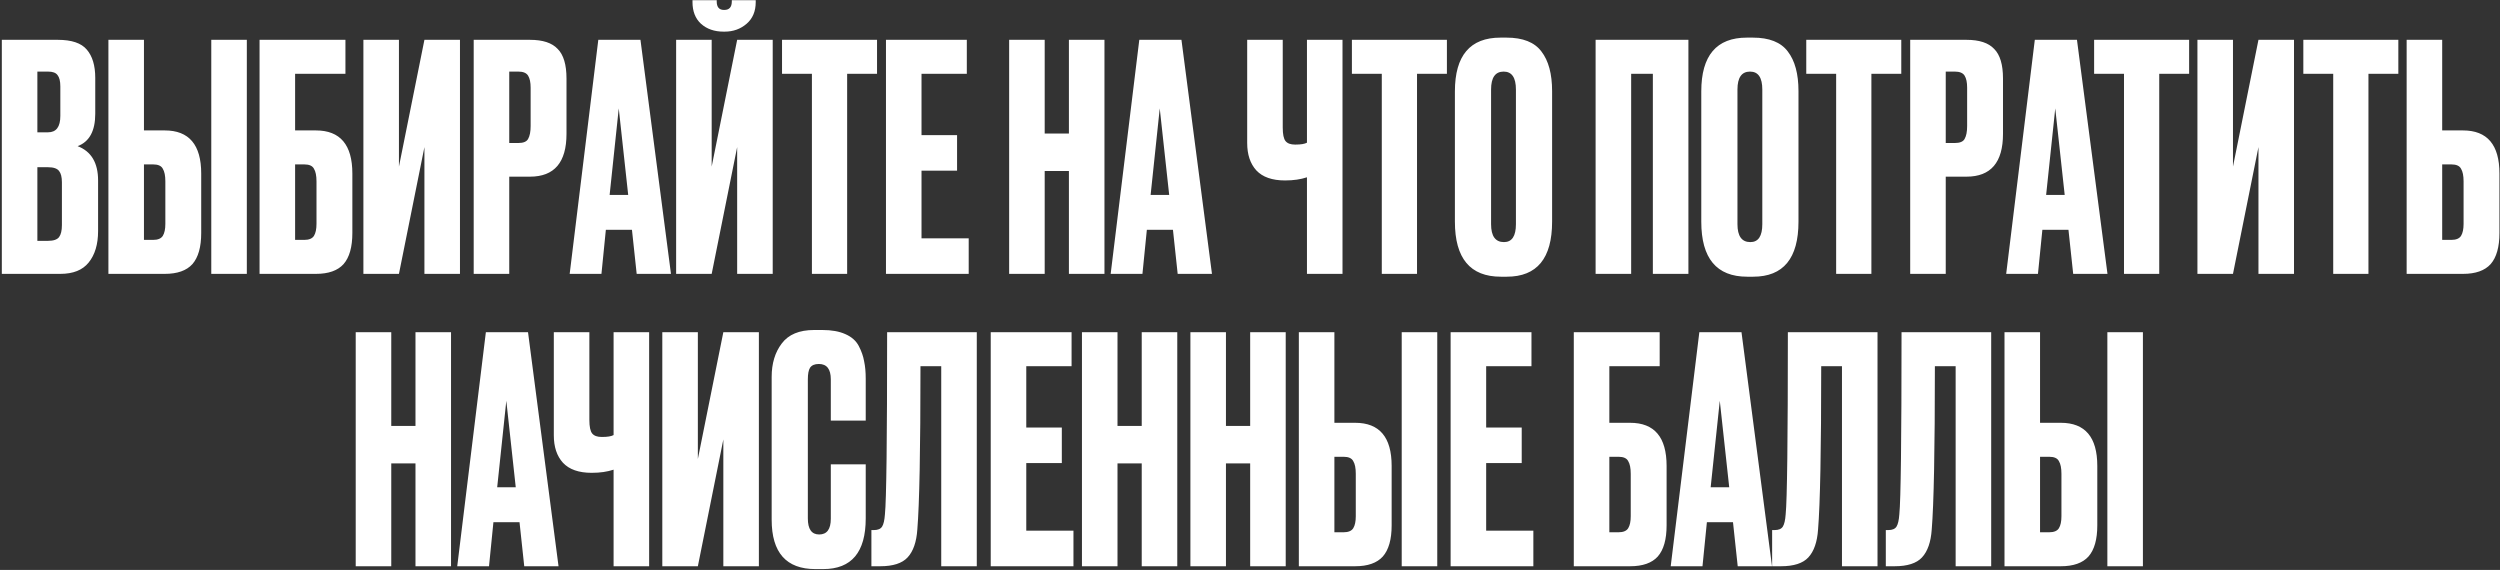 <?xml version="1.0" encoding="UTF-8"?> <svg xmlns="http://www.w3.org/2000/svg" width="1351" height="308" viewBox="0 0 1351 308" fill="none"><rect x="0" y="0" width="1351" height="308" fill="#333333" stroke="none"/><path d="M0.985 148V21.52H31.245C38.725 21.52 43.938 23.277 46.885 26.79C49.945 30.303 51.475 35.403 51.475 42.09V61.47C51.475 70.763 48.302 76.6 41.955 78.98C49.322 81.813 53.005 87.99 53.005 97.51V124.88C53.005 132.02 51.305 137.687 47.905 141.88C44.618 145.96 39.519 148 32.605 148H0.985ZM25.975 90.37H20.195V130.15H25.975C28.922 130.15 30.905 129.47 31.925 128.11C32.945 126.75 33.455 124.597 33.455 121.65V98.53C33.455 95.697 32.945 93.657 31.925 92.41C30.905 91.05 28.922 90.37 25.975 90.37ZM25.975 38.69H20.195V71.5H25.975C30.395 71.5 32.605 68.553 32.605 62.66V46.68C32.605 43.847 32.095 41.807 31.075 40.56C30.169 39.313 28.468 38.69 25.975 38.69ZM77.795 70.48H89.015C102.161 70.48 108.735 78.243 108.735 93.77V125.9C108.735 133.493 107.148 139.103 103.975 142.73C100.801 146.243 95.815 148 89.015 148H58.585V21.52H77.795V70.48ZM77.795 129.64H82.725C85.331 129.64 87.088 128.903 87.995 127.43C88.901 125.957 89.355 123.803 89.355 120.97V98.02C89.355 94.96 88.901 92.693 87.995 91.22C87.201 89.633 85.445 88.84 82.725 88.84H77.795V129.64ZM133.385 21.52V148H114.175V21.52H133.385ZM140.264 148V21.52H186.674V39.88H159.474V70.48H170.694C183.841 70.48 190.414 78.243 190.414 93.77V125.9C190.414 133.493 188.828 139.103 185.654 142.73C182.481 146.243 177.494 148 170.694 148H140.264ZM159.474 129.64H164.404C167.011 129.64 168.768 128.903 169.674 127.43C170.581 125.957 171.034 123.803 171.034 120.97V98.02C171.034 94.96 170.581 92.693 169.674 91.22C168.881 89.633 167.124 88.84 164.404 88.84H159.474V129.64ZM229.358 148V79.49L215.588 148H196.378V21.52H215.588V90.03L229.358 21.52H248.568V148H229.358ZM286.415 95.47H275.195V148H255.985V21.52H286.415C293.329 21.52 298.315 23.163 301.375 26.45C304.549 29.623 306.135 34.95 306.135 42.43V72.35C306.135 87.763 299.562 95.47 286.415 95.47ZM275.195 38.69V77.28H280.125C282.845 77.28 284.602 76.543 285.395 75.07C286.302 73.483 286.755 71.16 286.755 68.1V47.36C286.755 44.527 286.302 42.373 285.395 40.9C284.489 39.427 282.732 38.69 280.125 38.69H275.195ZM344.062 148L341.512 124.2H327.402L325.022 148H307.852L323.322 21.52H346.102L362.592 148H344.062ZM334.372 58.58L329.442 105.33H339.472L334.372 58.58ZM398.362 148V79.49L384.592 148H365.382V21.52H384.592V90.03L398.362 21.52H417.572V148H398.362ZM391.562 17.1H391.052C386.065 17.1 381.985 15.683 378.812 12.85C375.752 10.017 374.222 6.107 374.222 1.12V0.1H387.312V0.78C387.312 3.84 388.615 5.37 391.222 5.37H391.392C394.112 5.37 395.472 3.84 395.472 0.78V0.1H408.392V1.12C408.392 6.107 406.748 10.017 403.462 12.85C400.175 15.683 396.208 17.1 391.562 17.1ZM422.609 21.52H473.949V39.88H457.799V148H438.759V39.88H422.609V21.52ZM478.778 21.52H522.468V39.88H497.988V73.03H517.198V92.24H497.988V128.79H523.488V148H478.778V21.52ZM564.552 92.41V148H545.342V21.52H564.552V72.18H577.642V21.52H596.852V148H577.642V92.41H564.552ZM636.416 148L633.866 124.2H619.756L617.376 148H600.206L615.676 21.52H638.456L654.946 148H636.416ZM626.726 58.58L621.796 105.33H631.826L626.726 58.58ZM706.281 148V95.81C702.881 96.943 698.971 97.51 694.551 97.51H694.381C687.467 97.51 682.311 95.697 678.911 92.07C675.624 88.443 673.981 83.513 673.981 77.28V21.52H693.191V68.95C693.191 72.577 693.701 75.013 694.721 76.26C695.741 77.507 697.441 78.13 699.821 78.13H700.161C702.994 78.13 705.034 77.79 706.281 77.11V21.52H725.491V148H706.281ZM730.568 21.52H781.908V39.88H765.758V148H746.718V39.88H730.568V21.52ZM838.757 49.23V119.78C838.757 139.613 830.597 149.53 814.277 149.53H811.047C794.5 149.53 786.227 139.613 786.227 119.78V49.4C786.227 30.02 794.444 20.33 810.877 20.33H814.107C822.947 20.33 829.237 22.823 832.977 27.81C836.83 32.797 838.757 39.937 838.757 49.23ZM819.207 121.14V48.38C819.207 41.92 816.997 38.69 812.577 38.69C808.044 38.69 805.777 41.92 805.777 48.38V121.14C805.777 127.6 808.1 130.83 812.747 130.83C817.054 130.83 819.207 127.6 819.207 121.14ZM862.266 148V21.52H912.416V148H893.206V39.88H881.476V148H862.266ZM971.902 49.23V119.78C971.902 139.613 963.742 149.53 947.422 149.53H944.192C927.645 149.53 919.372 139.613 919.372 119.78V49.4C919.372 30.02 927.588 20.33 944.022 20.33H947.252C956.092 20.33 962.382 22.823 966.122 27.81C969.975 32.797 971.902 39.937 971.902 49.23ZM952.352 121.14V48.38C952.352 41.92 950.142 38.69 945.722 38.69C941.188 38.69 938.922 41.92 938.922 48.38V121.14C938.922 127.6 941.245 130.83 945.892 130.83C950.198 130.83 952.352 127.6 952.352 121.14ZM976.105 21.52H1027.45V39.88H1011.3V148H992.255V39.88H976.105V21.52ZM1062.7 95.47H1051.48V148H1032.27V21.52H1062.7C1069.62 21.52 1074.6 23.163 1077.66 26.45C1080.84 29.623 1082.42 34.95 1082.42 42.43V72.35C1082.42 87.763 1075.85 95.47 1062.7 95.47ZM1051.48 38.69V77.28H1056.41C1059.13 77.28 1060.89 76.543 1061.68 75.07C1062.59 73.483 1063.04 71.16 1063.04 68.1V47.36C1063.04 44.527 1062.59 42.373 1061.68 40.9C1060.78 39.427 1059.02 38.69 1056.41 38.69H1051.48ZM1120.35 148L1117.8 124.2H1103.69L1101.31 148H1084.14L1099.61 21.52H1122.39L1138.88 148H1120.35ZM1110.66 58.58L1105.73 105.33H1115.76L1110.66 58.58ZM1131.66 21.52H1183V39.88H1166.85V148H1147.81V39.88H1131.66V21.52ZM1220.47 148V79.49L1206.7 148H1187.49V21.52H1206.7V90.03L1220.47 21.52H1239.68V148H1220.47ZM1244.72 21.52H1296.06V39.88H1279.91V148H1260.87V39.88H1244.72V21.52ZM1319.76 70.48H1330.98C1344.12 70.48 1350.7 78.243 1350.7 93.77V125.9C1350.7 133.493 1349.11 139.103 1345.94 142.73C1342.76 146.243 1337.78 148 1330.98 148H1300.55V21.52H1319.76V70.48ZM1319.76 129.64H1324.69C1327.29 129.64 1329.05 128.903 1329.96 127.43C1330.86 125.957 1331.32 123.803 1331.32 120.97V98.02C1331.32 94.96 1330.86 92.693 1329.96 91.22C1329.16 89.633 1327.41 88.84 1324.69 88.84H1319.76V129.64ZM211.437 250.41V306H192.227V179.52H211.437V230.18H224.527V179.52H243.737V306H224.527V250.41H211.437ZM283.301 306L280.751 282.2H266.641L264.261 306H247.091L262.561 179.52H285.341L301.831 306H283.301ZM273.611 216.58L268.681 263.33H278.711L273.611 216.58ZM331.583 306V253.81C328.183 254.943 324.273 255.51 319.853 255.51H319.683C312.77 255.51 307.613 253.697 304.213 250.07C300.927 246.443 299.283 241.513 299.283 235.28V179.52H318.493V226.95C318.493 230.577 319.003 233.013 320.023 234.26C321.043 235.507 322.743 236.13 325.123 236.13H325.463C328.297 236.13 330.337 235.79 331.583 235.11V179.52H350.793V306H331.583ZM390.891 306V237.49L377.121 306H357.911V179.52H377.121V248.03L390.891 179.52H410.101V306H390.891ZM448.968 280.33V250.92H467.838V280.16C467.838 298.407 460.188 307.53 444.888 307.53H440.638C424.885 307.53 417.008 298.633 417.008 280.84V203.66C417.008 196.407 418.822 190.4 422.448 185.64C426.075 180.767 431.912 178.33 439.958 178.33H444.378C449.365 178.33 453.502 179.067 456.788 180.54C460.188 182.013 462.625 184.167 464.098 187C465.572 189.833 466.535 192.61 466.988 195.33C467.555 197.937 467.838 201.053 467.838 204.68V227.29H448.968V205.02C448.968 199.467 446.815 196.69 442.508 196.69C440.242 196.69 438.655 197.37 437.748 198.73C436.955 199.977 436.558 202.073 436.558 205.02V280.16C436.558 285.94 438.598 288.83 442.678 288.83C446.872 288.83 448.968 285.997 448.968 280.33ZM508.644 306V197.88H497.424C497.424 243.1 496.857 272.51 495.724 286.11C495.27 292.91 493.514 297.953 490.454 301.24C487.507 304.413 482.577 306 475.664 306H470.904V286.45H472.264C474.417 286.45 475.89 285.827 476.684 284.58C477.477 283.333 477.987 281.123 478.214 277.95C479.007 270.357 479.404 237.547 479.404 179.52H527.854V306H508.644ZM535.389 179.52H579.079V197.88H554.599V231.03H573.809V250.24H554.599V286.79H580.099V306H535.389V179.52ZM603.898 250.41V306H584.688V179.52H603.898V230.18H616.988V179.52H636.198V306H616.988V250.41H603.898ZM662.502 250.41V306H643.292V179.52H662.502V230.18H675.592V179.52H694.802V306H675.592V250.41H662.502ZM721.105 228.48H732.325C745.472 228.48 752.045 236.243 752.045 251.77V283.9C752.045 291.493 750.459 297.103 747.285 300.73C744.112 304.243 739.125 306 732.325 306H701.895V179.52H721.105V228.48ZM721.105 287.64H726.035C728.642 287.64 730.399 286.903 731.305 285.43C732.212 283.957 732.665 281.803 732.665 278.97V256.02C732.665 252.96 732.212 250.693 731.305 249.22C730.512 247.633 728.755 246.84 726.035 246.84H721.105V287.64ZM776.695 179.52V306H757.485V179.52H776.695ZM783.915 179.52H827.605V197.88H803.125V231.03H822.335V250.24H803.125V286.79H828.625V306H783.915V179.52ZM850.479 306V179.52H896.889V197.88H869.689V228.48H880.909C894.056 228.48 900.629 236.243 900.629 251.77V283.9C900.629 291.493 899.043 297.103 895.869 300.73C892.696 304.243 887.709 306 880.909 306H850.479ZM869.689 287.64H874.619C877.226 287.64 878.983 286.903 879.889 285.43C880.796 283.957 881.249 281.803 881.249 278.97V256.02C881.249 252.96 880.796 250.693 879.889 249.22C879.096 247.633 877.339 246.84 874.619 246.84H869.689V287.64ZM939.062 306L936.512 282.2H922.402L920.022 306H902.852L918.322 179.52H941.102L957.592 306H939.062ZM929.372 216.58L924.442 263.33H934.472L929.372 216.58ZM995.402 306V197.88H984.182C984.182 243.1 983.615 272.51 982.482 286.11C982.028 292.91 980.272 297.953 977.212 301.24C974.265 304.413 969.335 306 962.422 306H957.662V286.45H959.022C961.175 286.45 962.648 285.827 963.442 284.58C964.235 283.333 964.745 281.123 964.972 277.95C965.765 270.357 966.162 237.547 966.162 179.52H1014.61V306H995.402ZM1056.83 306V197.88H1045.61C1045.61 243.1 1045.04 272.51 1043.91 286.11C1043.45 292.91 1041.7 297.953 1038.64 301.24C1035.69 304.413 1030.76 306 1023.85 306H1019.09V286.45H1020.45C1022.6 286.45 1024.07 285.827 1024.87 284.58C1025.66 283.333 1026.17 281.123 1026.4 277.95C1027.19 270.357 1027.59 237.547 1027.59 179.52H1076.04V306H1056.83ZM1102.44 228.48H1113.66C1126.81 228.48 1133.38 236.243 1133.38 251.77V283.9C1133.38 291.493 1131.8 297.103 1128.62 300.73C1125.45 304.243 1120.46 306 1113.66 306H1083.23V179.52H1102.44V228.48ZM1102.44 287.64H1107.37C1109.98 287.64 1111.74 286.903 1112.64 285.43C1113.55 283.957 1114 281.803 1114 278.97V256.02C1114 252.96 1113.55 250.693 1112.64 249.22C1111.85 247.633 1110.09 246.84 1107.37 246.84H1102.44V287.64ZM1158.03 179.52V306H1138.82V179.52H1158.03Z" fill="white"></path></svg> 
